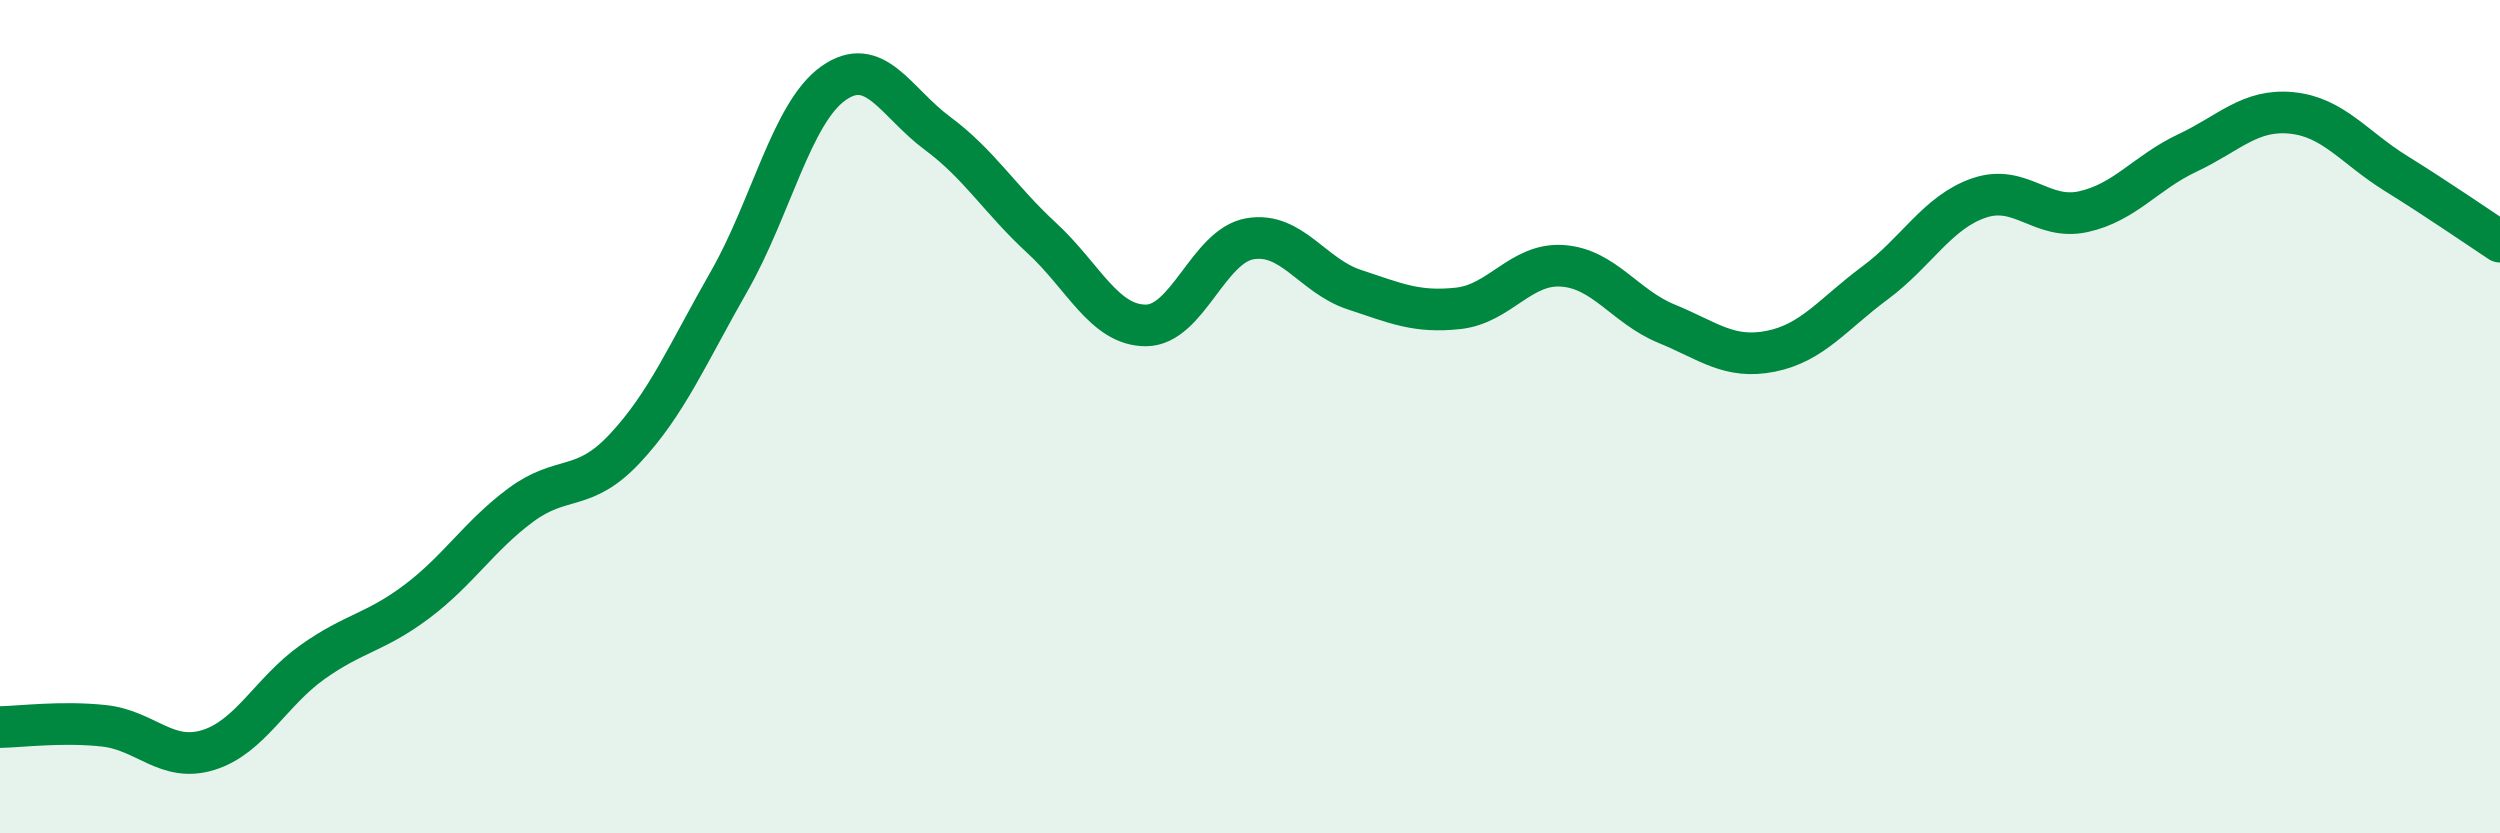 
    <svg width="60" height="20" viewBox="0 0 60 20" xmlns="http://www.w3.org/2000/svg">
      <path
        d="M 0,17.45 C 0.5,17.44 1.5,17.31 2.5,17.42 C 3.5,17.53 4,18.31 5,18 C 6,17.69 6.5,16.6 7.5,15.89 C 8.5,15.18 9,15.19 10,14.44 C 11,13.69 11.5,12.86 12.5,12.12 C 13.5,11.38 14,11.83 15,10.76 C 16,9.69 16.5,8.5 17.5,6.75 C 18.5,5 19,2.71 20,2 C 21,1.29 21.5,2.46 22.5,3.2 C 23.5,3.94 24,4.79 25,5.71 C 26,6.63 26.5,7.81 27.5,7.81 C 28.5,7.81 29,5.9 30,5.73 C 31,5.56 31.5,6.62 32.5,6.95 C 33.5,7.28 34,7.51 35,7.4 C 36,7.29 36.5,6.31 37.5,6.38 C 38.5,6.45 39,7.36 40,7.77 C 41,8.18 41.5,8.63 42.5,8.43 C 43.5,8.23 44,7.53 45,6.79 C 46,6.05 46.5,5.09 47.5,4.75 C 48.5,4.41 49,5.3 50,5.08 C 51,4.86 51.5,4.14 52.5,3.67 C 53.5,3.2 54,2.61 55,2.71 C 56,2.81 56.5,3.54 57.5,4.16 C 58.5,4.78 59.5,5.47 60,5.8L60 20L0 20Z"
        fill="#008740"
        opacity="0.1"
        stroke-linecap="round"
        stroke-linejoin="round"
      />
      <path
        d="M 0,17.45 C 0.5,17.44 1.5,17.31 2.5,17.42 C 3.5,17.53 4,18.31 5,18 C 6,17.69 6.5,16.6 7.5,15.89 C 8.5,15.18 9,15.19 10,14.44 C 11,13.69 11.5,12.86 12.5,12.12 C 13.5,11.38 14,11.83 15,10.76 C 16,9.69 16.5,8.5 17.5,6.75 C 18.5,5 19,2.71 20,2 C 21,1.29 21.5,2.46 22.5,3.2 C 23.5,3.94 24,4.79 25,5.71 C 26,6.63 26.5,7.81 27.5,7.81 C 28.5,7.81 29,5.9 30,5.73 C 31,5.56 31.5,6.62 32.5,6.95 C 33.5,7.28 34,7.51 35,7.4 C 36,7.29 36.5,6.31 37.5,6.38 C 38.5,6.45 39,7.36 40,7.77 C 41,8.18 41.5,8.63 42.5,8.43 C 43.5,8.23 44,7.53 45,6.79 C 46,6.05 46.5,5.09 47.5,4.75 C 48.5,4.41 49,5.3 50,5.08 C 51,4.86 51.5,4.14 52.5,3.67 C 53.5,3.2 54,2.61 55,2.71 C 56,2.81 56.5,3.54 57.5,4.16 C 58.5,4.78 59.5,5.47 60,5.8"
        stroke="#008740"
        stroke-width="1"
        fill="none"
        stroke-linecap="round"
        stroke-linejoin="round"
      />
    </svg>
  